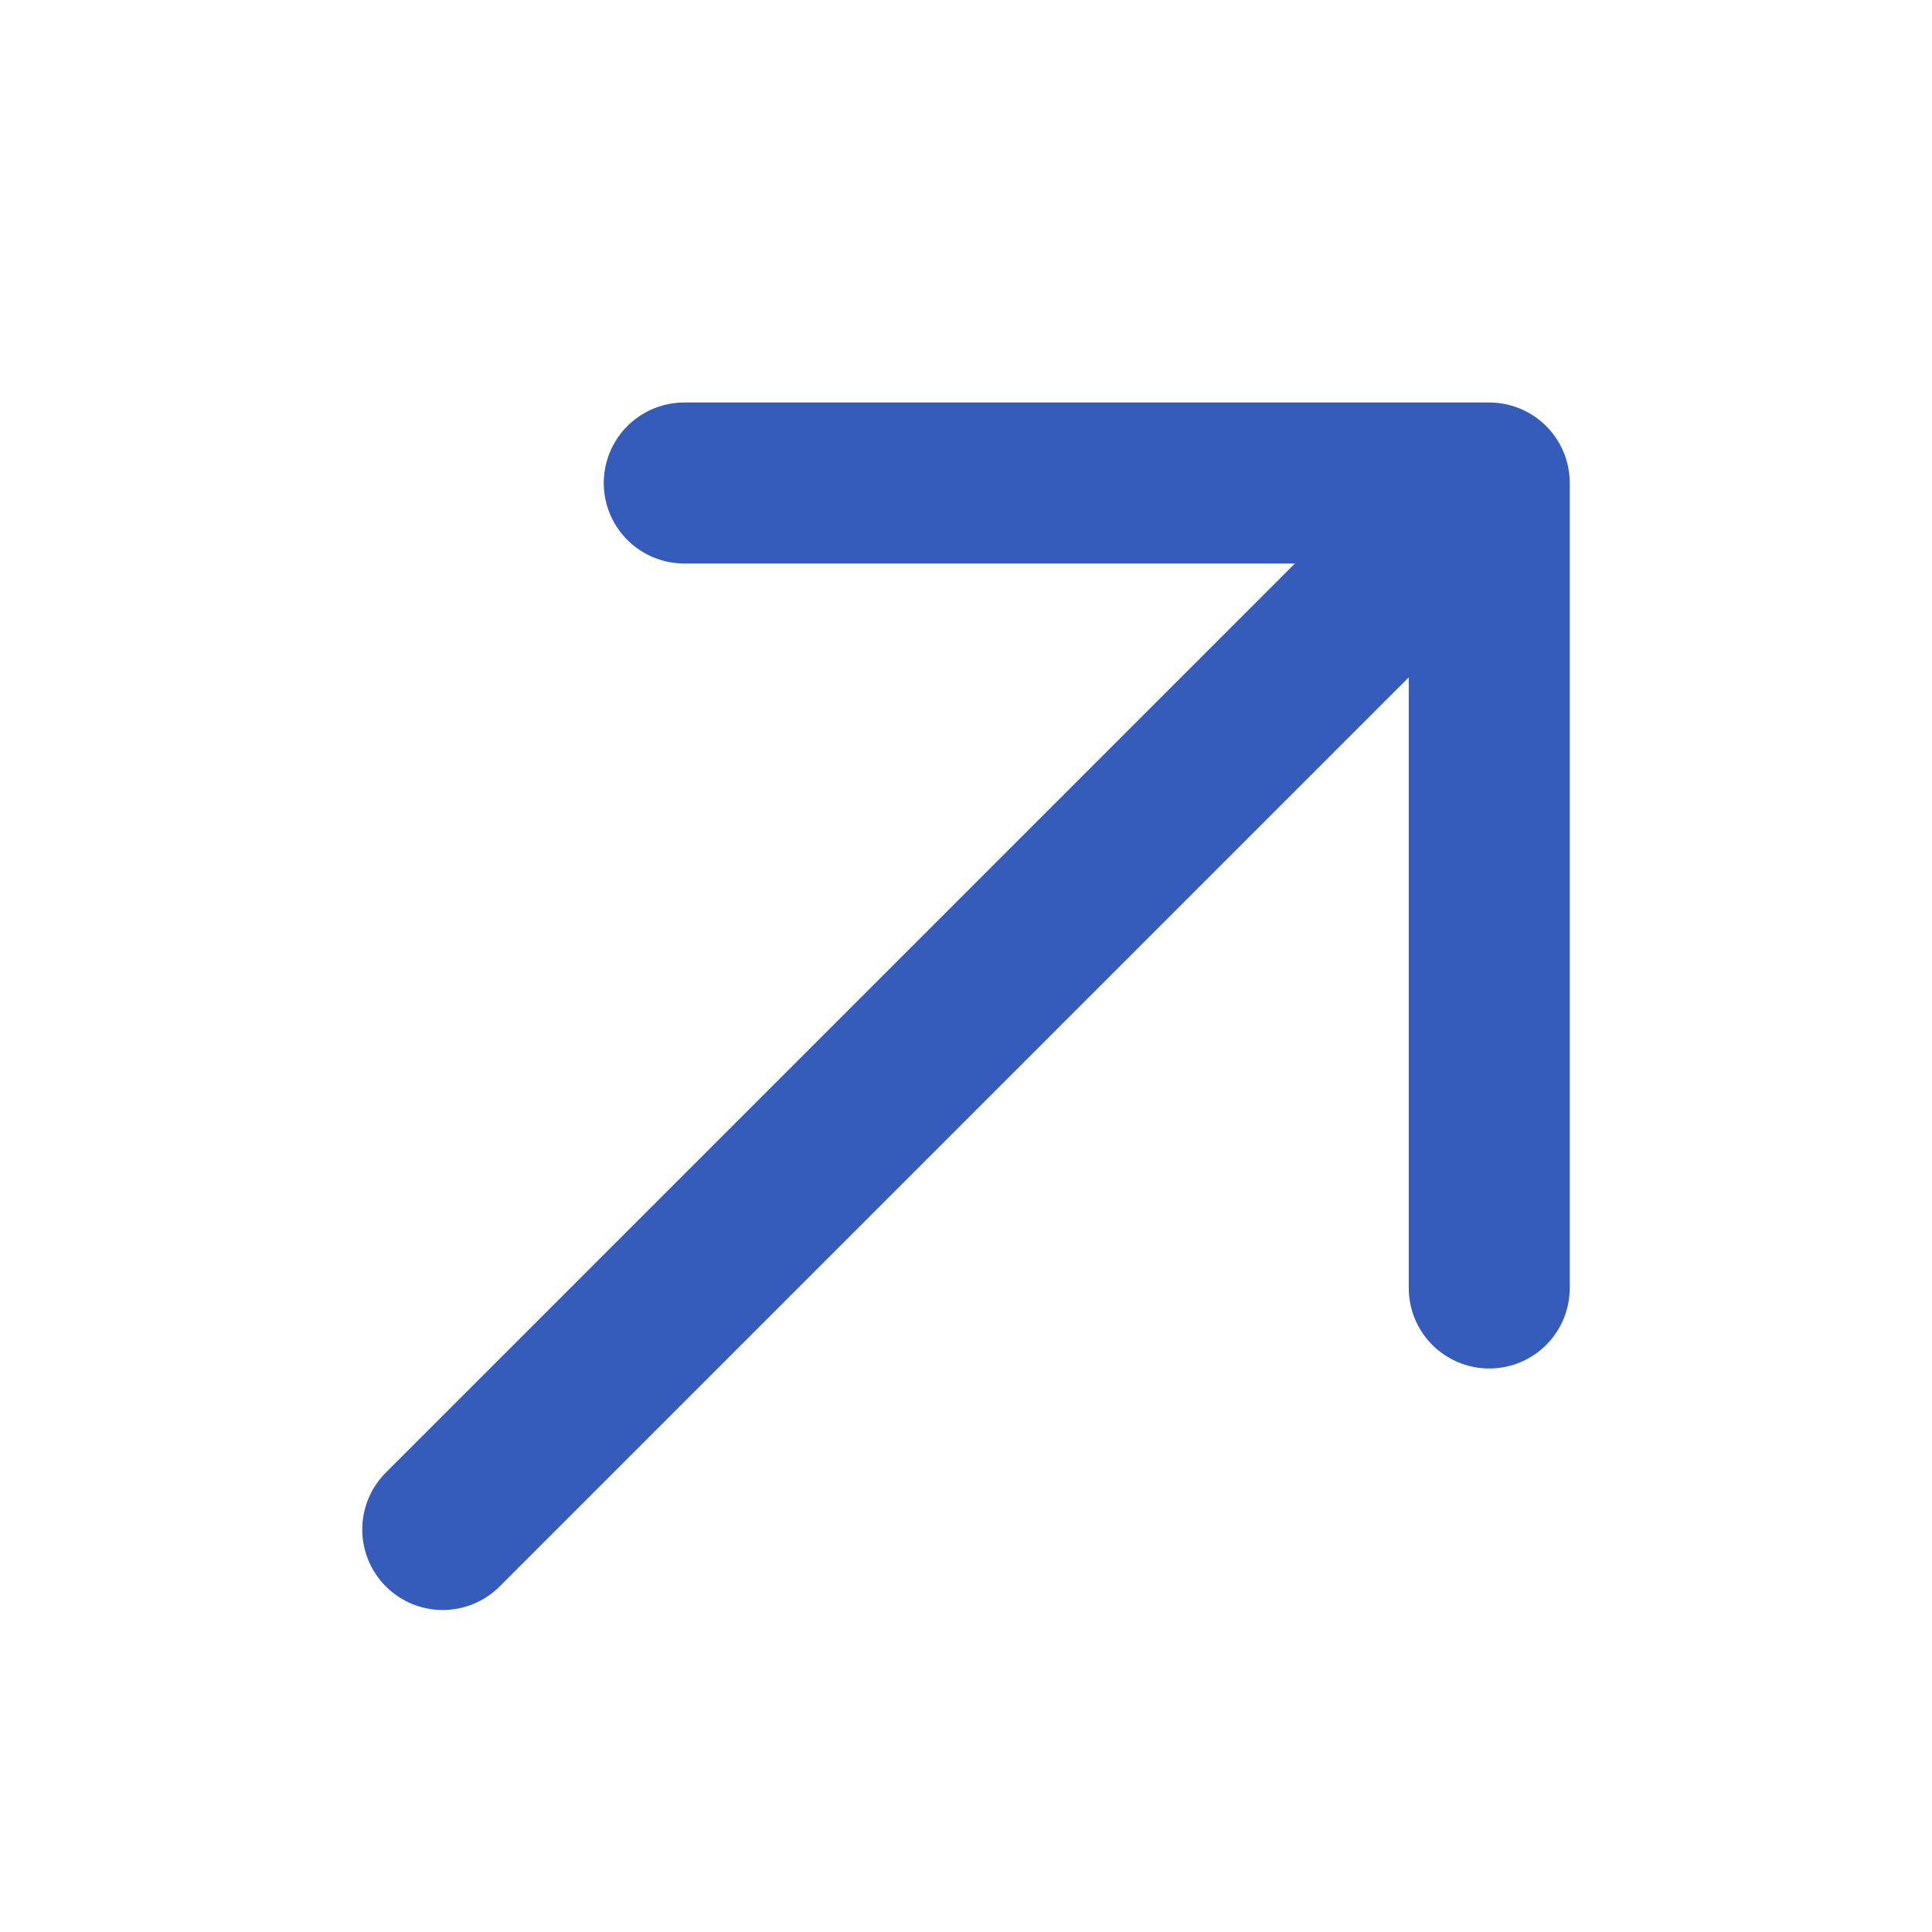 <svg width="24" height="24" viewBox="0 0 24 24" fill="none" xmlns="http://www.w3.org/2000/svg">
<path d="M5.5 19L18 6.5" stroke="#355CBA" stroke-width="2" stroke-linecap="round" stroke-linejoin="round"/>
<path d="M8.5 6H18.5V16" stroke="#355CBA" stroke-width="2" stroke-linecap="round" stroke-linejoin="round"/>
</svg>
